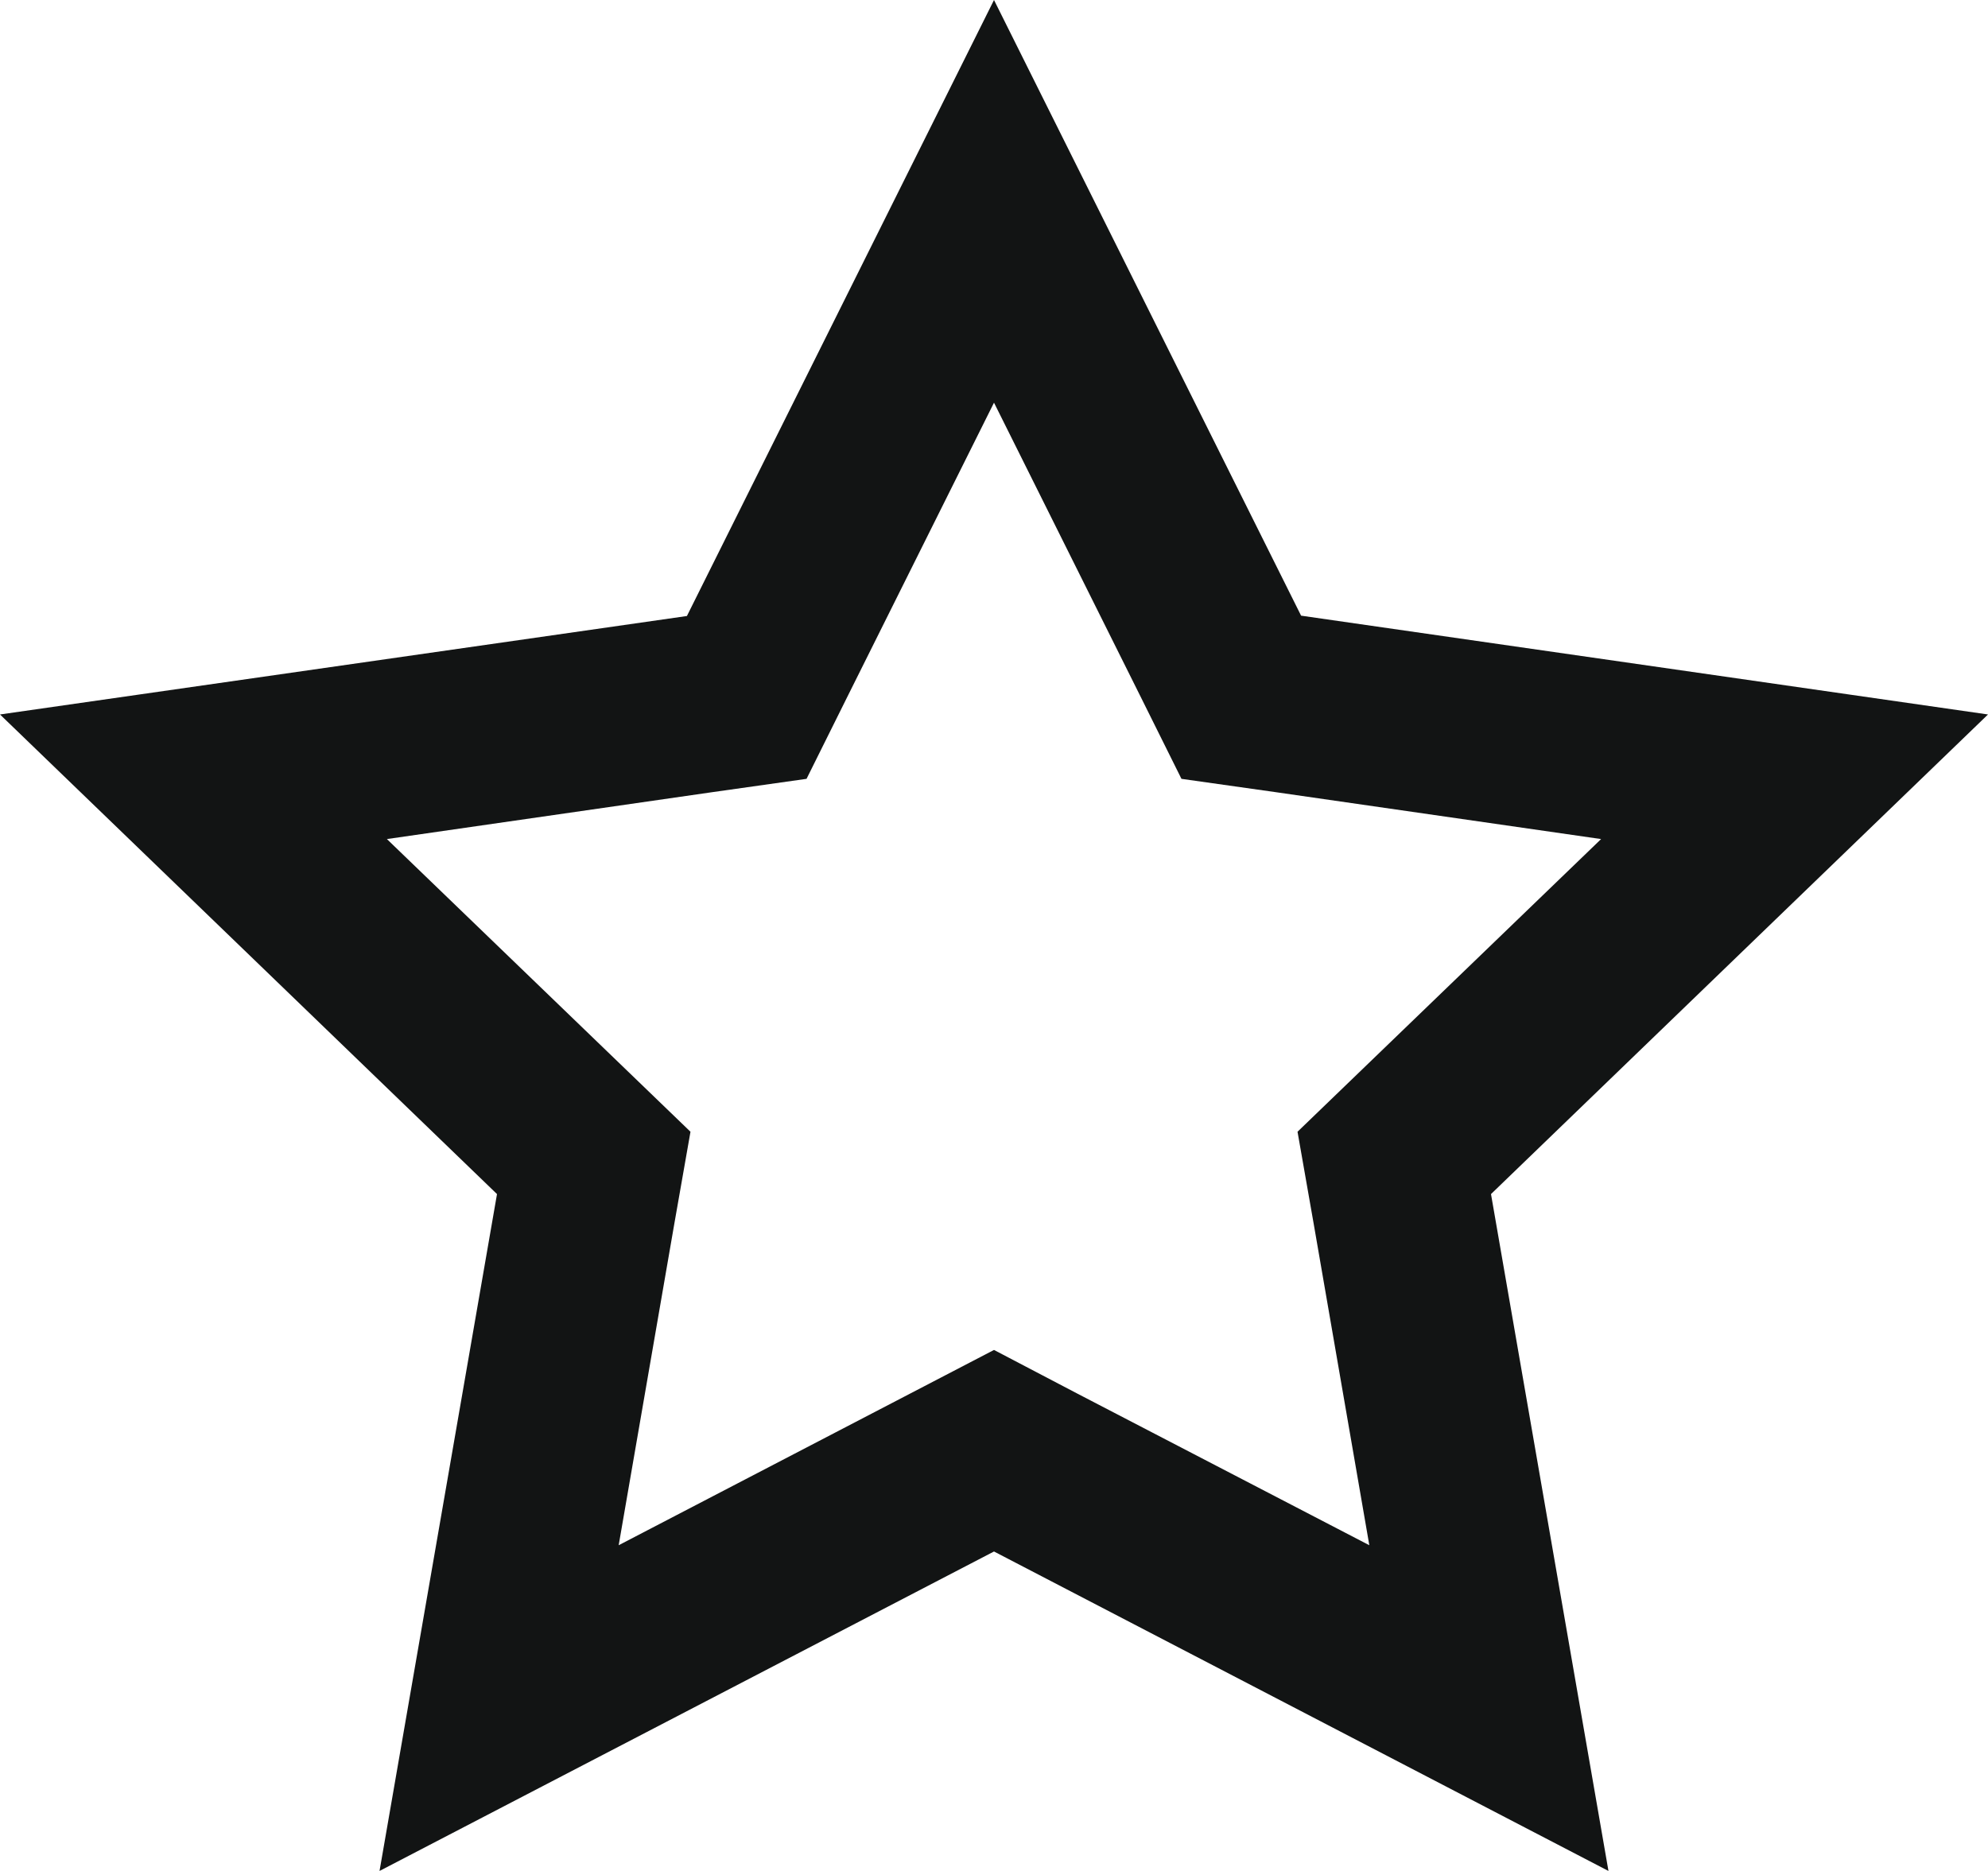 <?xml version="1.0" encoding="UTF-8"?> <svg xmlns="http://www.w3.org/2000/svg" width="34" height="32" viewBox="0 0 34 32" fill="none"><path d="M17 6.887L19.49 11.881L20.206 13.321L21.812 13.548L27.383 14.351L22.191 19.357L22.468 20.934L23.419 26.429L18.432 23.839L17 23.089L10.581 26.429L11.532 20.934L11.809 19.357L6.617 14.351L12.188 13.548L13.794 13.321L14.51 11.881L17 6.887ZM17 0L11.748 10.536L0 12.22L8.5 20.423L6.491 32L17 26.536L27.509 32L25.5 20.423L34 12.22L22.252 10.53L17 0Z" fill="#121414"></path></svg> 